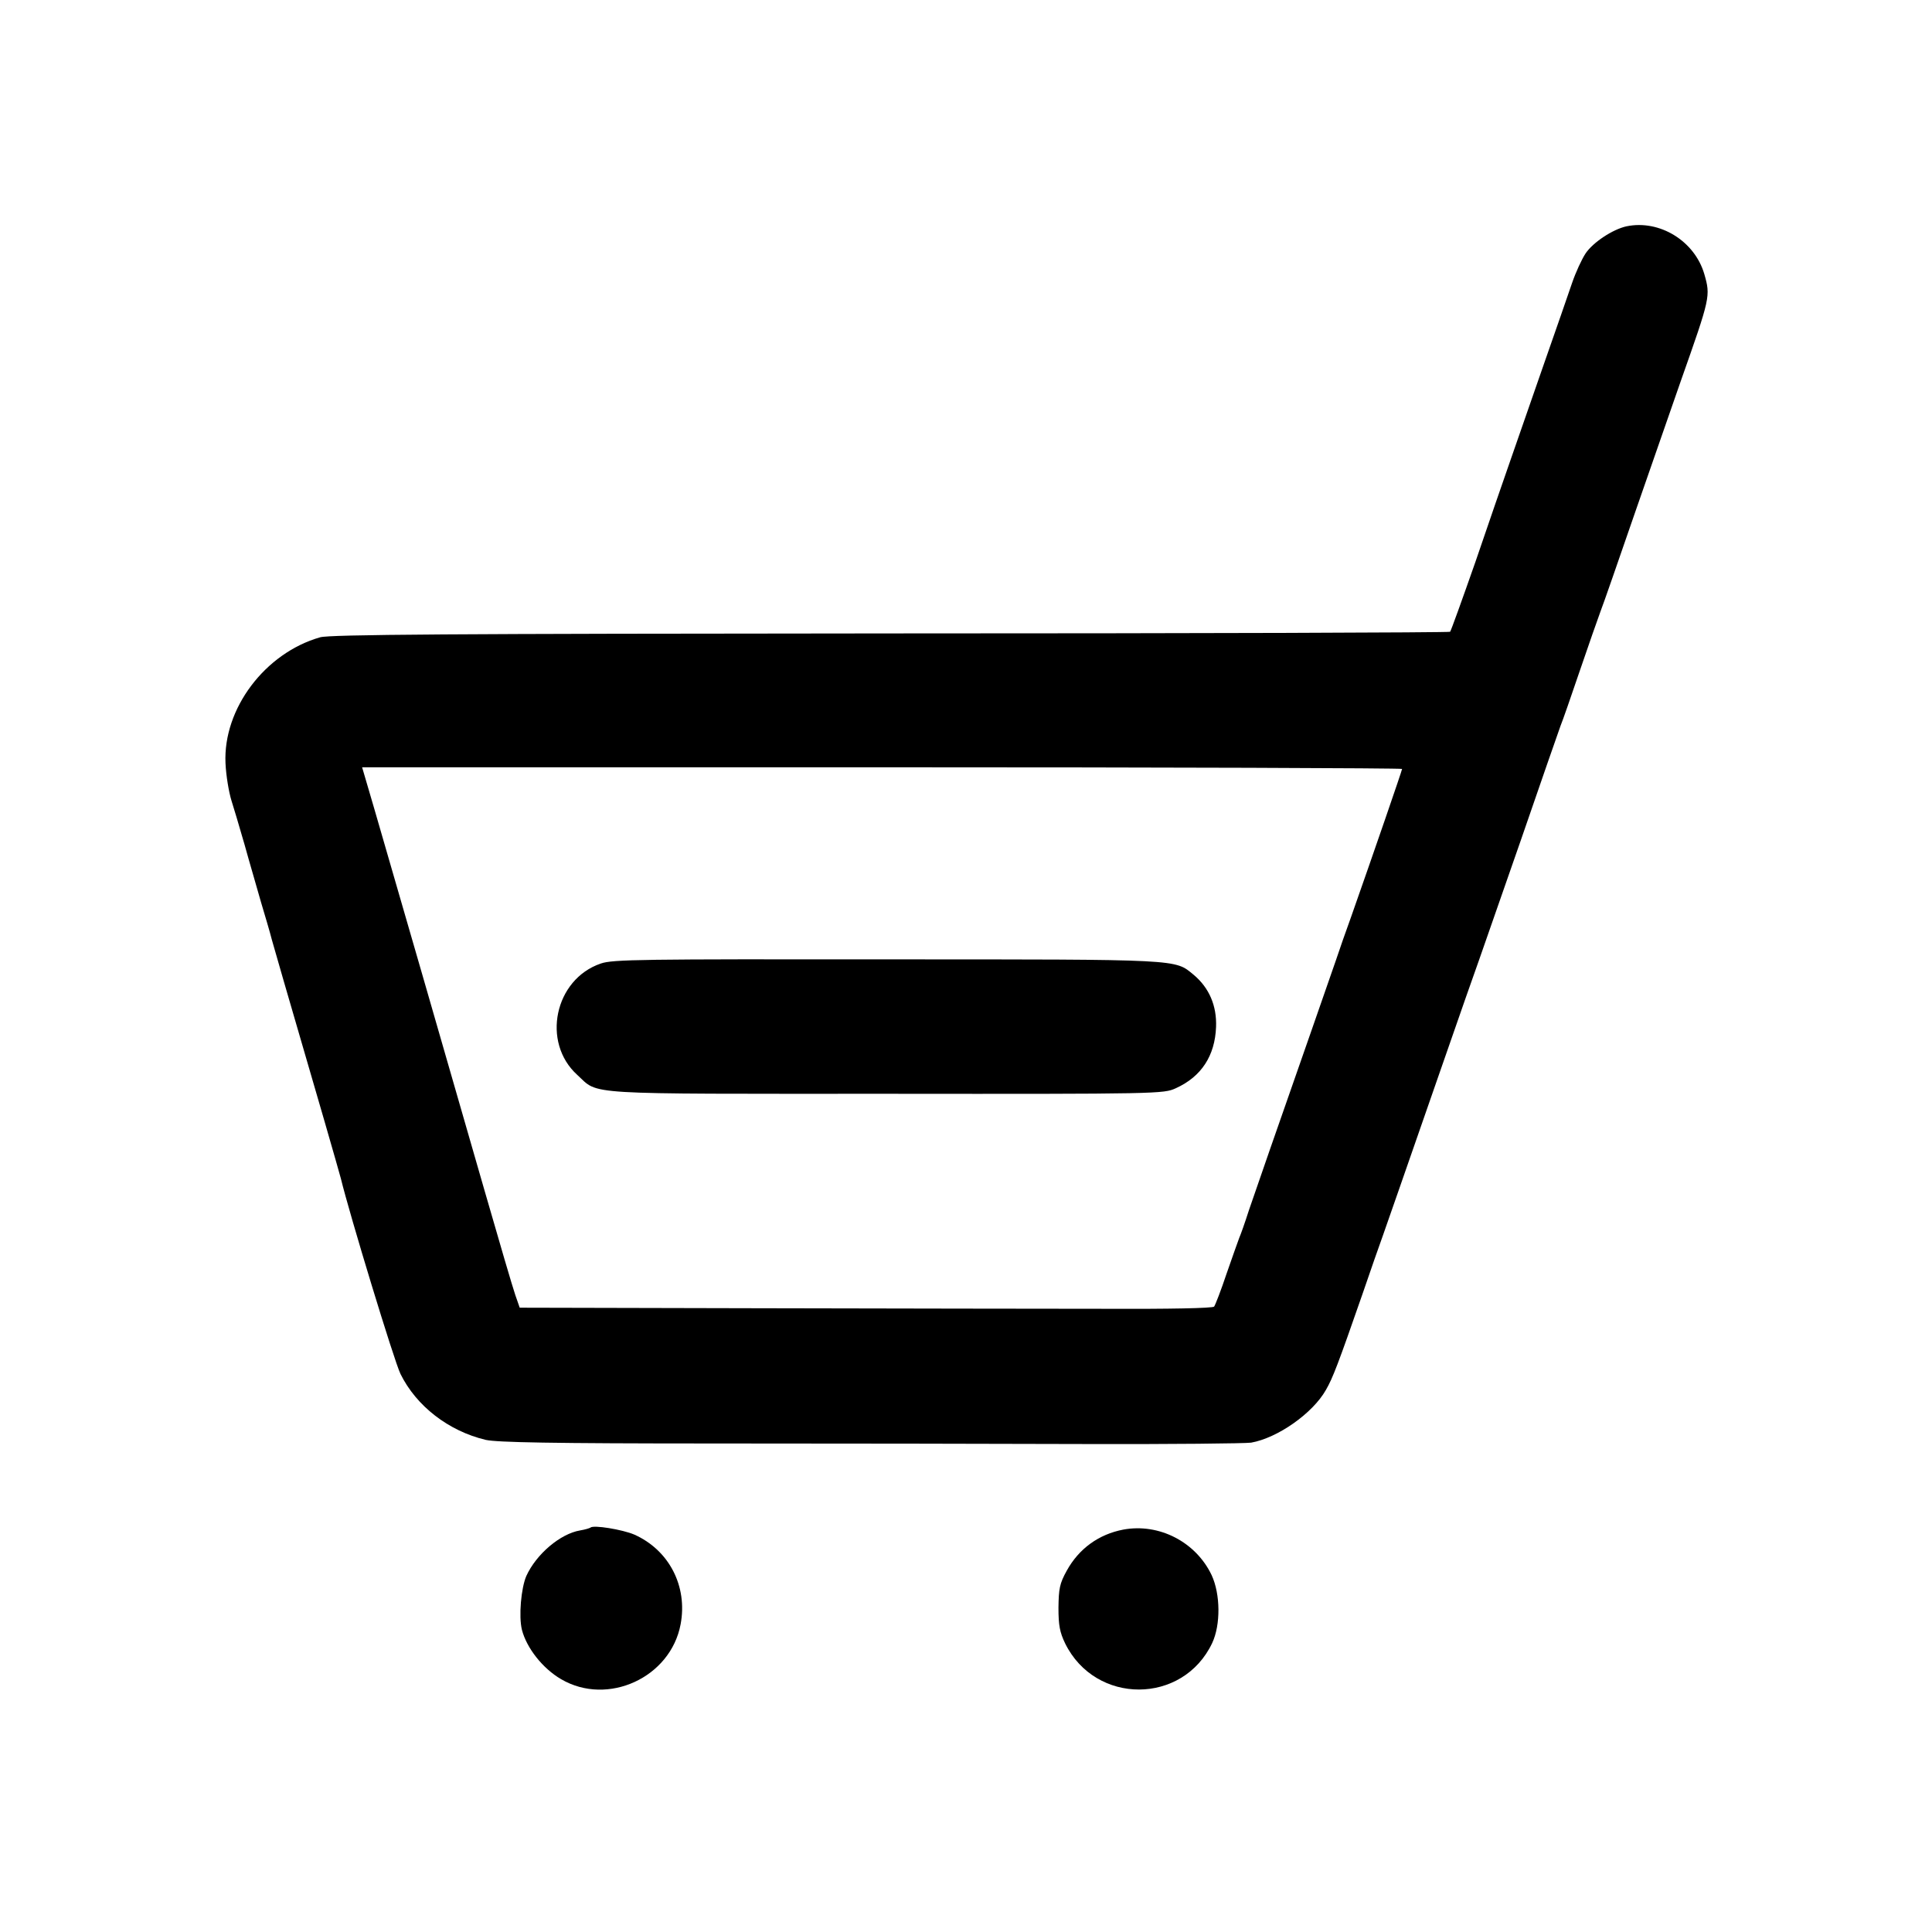 <?xml version="1.0" standalone="no"?>
<!DOCTYPE svg PUBLIC "-//W3C//DTD SVG 20010904//EN"
 "http://www.w3.org/TR/2001/REC-SVG-20010904/DTD/svg10.dtd">
<svg version="1.0" xmlns="http://www.w3.org/2000/svg"
 width="700pt" height="700pt" viewBox="0 0 700 700"
 preserveAspectRatio="xMidYMid meet">
<g transform="translate(0,700) scale(0.1,-0.1)"
fill="#000000" stroke="none">
<path d="M5893 6180 c-50 -11 -121 -58 -148 -98 -14 -21 -36 -69 -49 -107 -13
-39 -61 -176 -106 -305 -45 -129 -99 -284 -120 -345 -21 -60 -77 -222 -124
-360 -48 -137 -89 -251 -92 -254 -3 -3 -915 -6 -2027 -6 -1607 -1 -2031 -4
-2067 -14 -200 -57 -352 -259 -343 -456 2 -45 12 -105 22 -137 6 -18 27 -89
47 -158 19 -69 47 -163 60 -210 14 -47 32 -107 39 -135 13 -46 39 -137 190
-655 31 -107 58 -202 60 -210 31 -128 193 -661 216 -708 57 -116 174 -207 309
-239 42 -9 235 -13 830 -13 426 0 1029 -1 1340 -2 311 -1 582 2 603 5 96 17
223 106 271 191 25 43 45 96 132 346 29 85 63 182 75 215 26 75 56 159 209
600 67 193 130 373 140 400 10 28 77 221 150 430 72 209 137 396 144 415 8 19
39 109 70 200 31 91 65 188 75 215 11 28 66 187 124 355 58 168 134 384 167
480 107 303 108 307 85 387 -35 120 -162 198 -282 173z m-813 -1966 c0 -5
-103 -304 -184 -534 -19 -52 -44 -124 -56 -160 -12 -36 -52 -148 -87 -250
-124 -354 -201 -576 -228 -655 -14 -44 -30 -89 -35 -100 -4 -11 -25 -69 -46
-130 -20 -60 -41 -114 -45 -119 -5 -6 -164 -9 -391 -8 -211 0 -775 1 -1254 2
l-871 2 -16 46 c-9 26 -59 196 -111 377 -124 432 -345 1196 -400 1385 l-44
150 1884 0 c1036 0 1884 -3 1884 -6z"/>
<path d="M2177 3509 c-168 -57 -216 -286 -85 -404 80 -73 2 -68 1118 -68 993
-1 1006 0 1050 20 93 42 142 118 146 222 3 77 -25 142 -81 189 -70 57 -35 56
-1110 56 -890 1 -995 0 -1038 -15z"/>
<path d="M2139 1465 c-3 -2 -19 -7 -37 -10 -72 -12 -159 -86 -195 -165 -19
-44 -28 -146 -16 -195 17 -66 75 -140 142 -179 169 -99 397 6 433 199 26 138
-42 269 -168 325 -42 18 -149 36 -159 25z"/>
<path d="M4070 1458 c-89 -17 -161 -69 -205 -149 -26 -47 -29 -65 -30 -134 0
-65 5 -89 24 -129 110 -224 427 -223 533 1 31 66 30 177 -2 246 -57 120 -190
189 -320 165z"/>
</g>
</svg>
